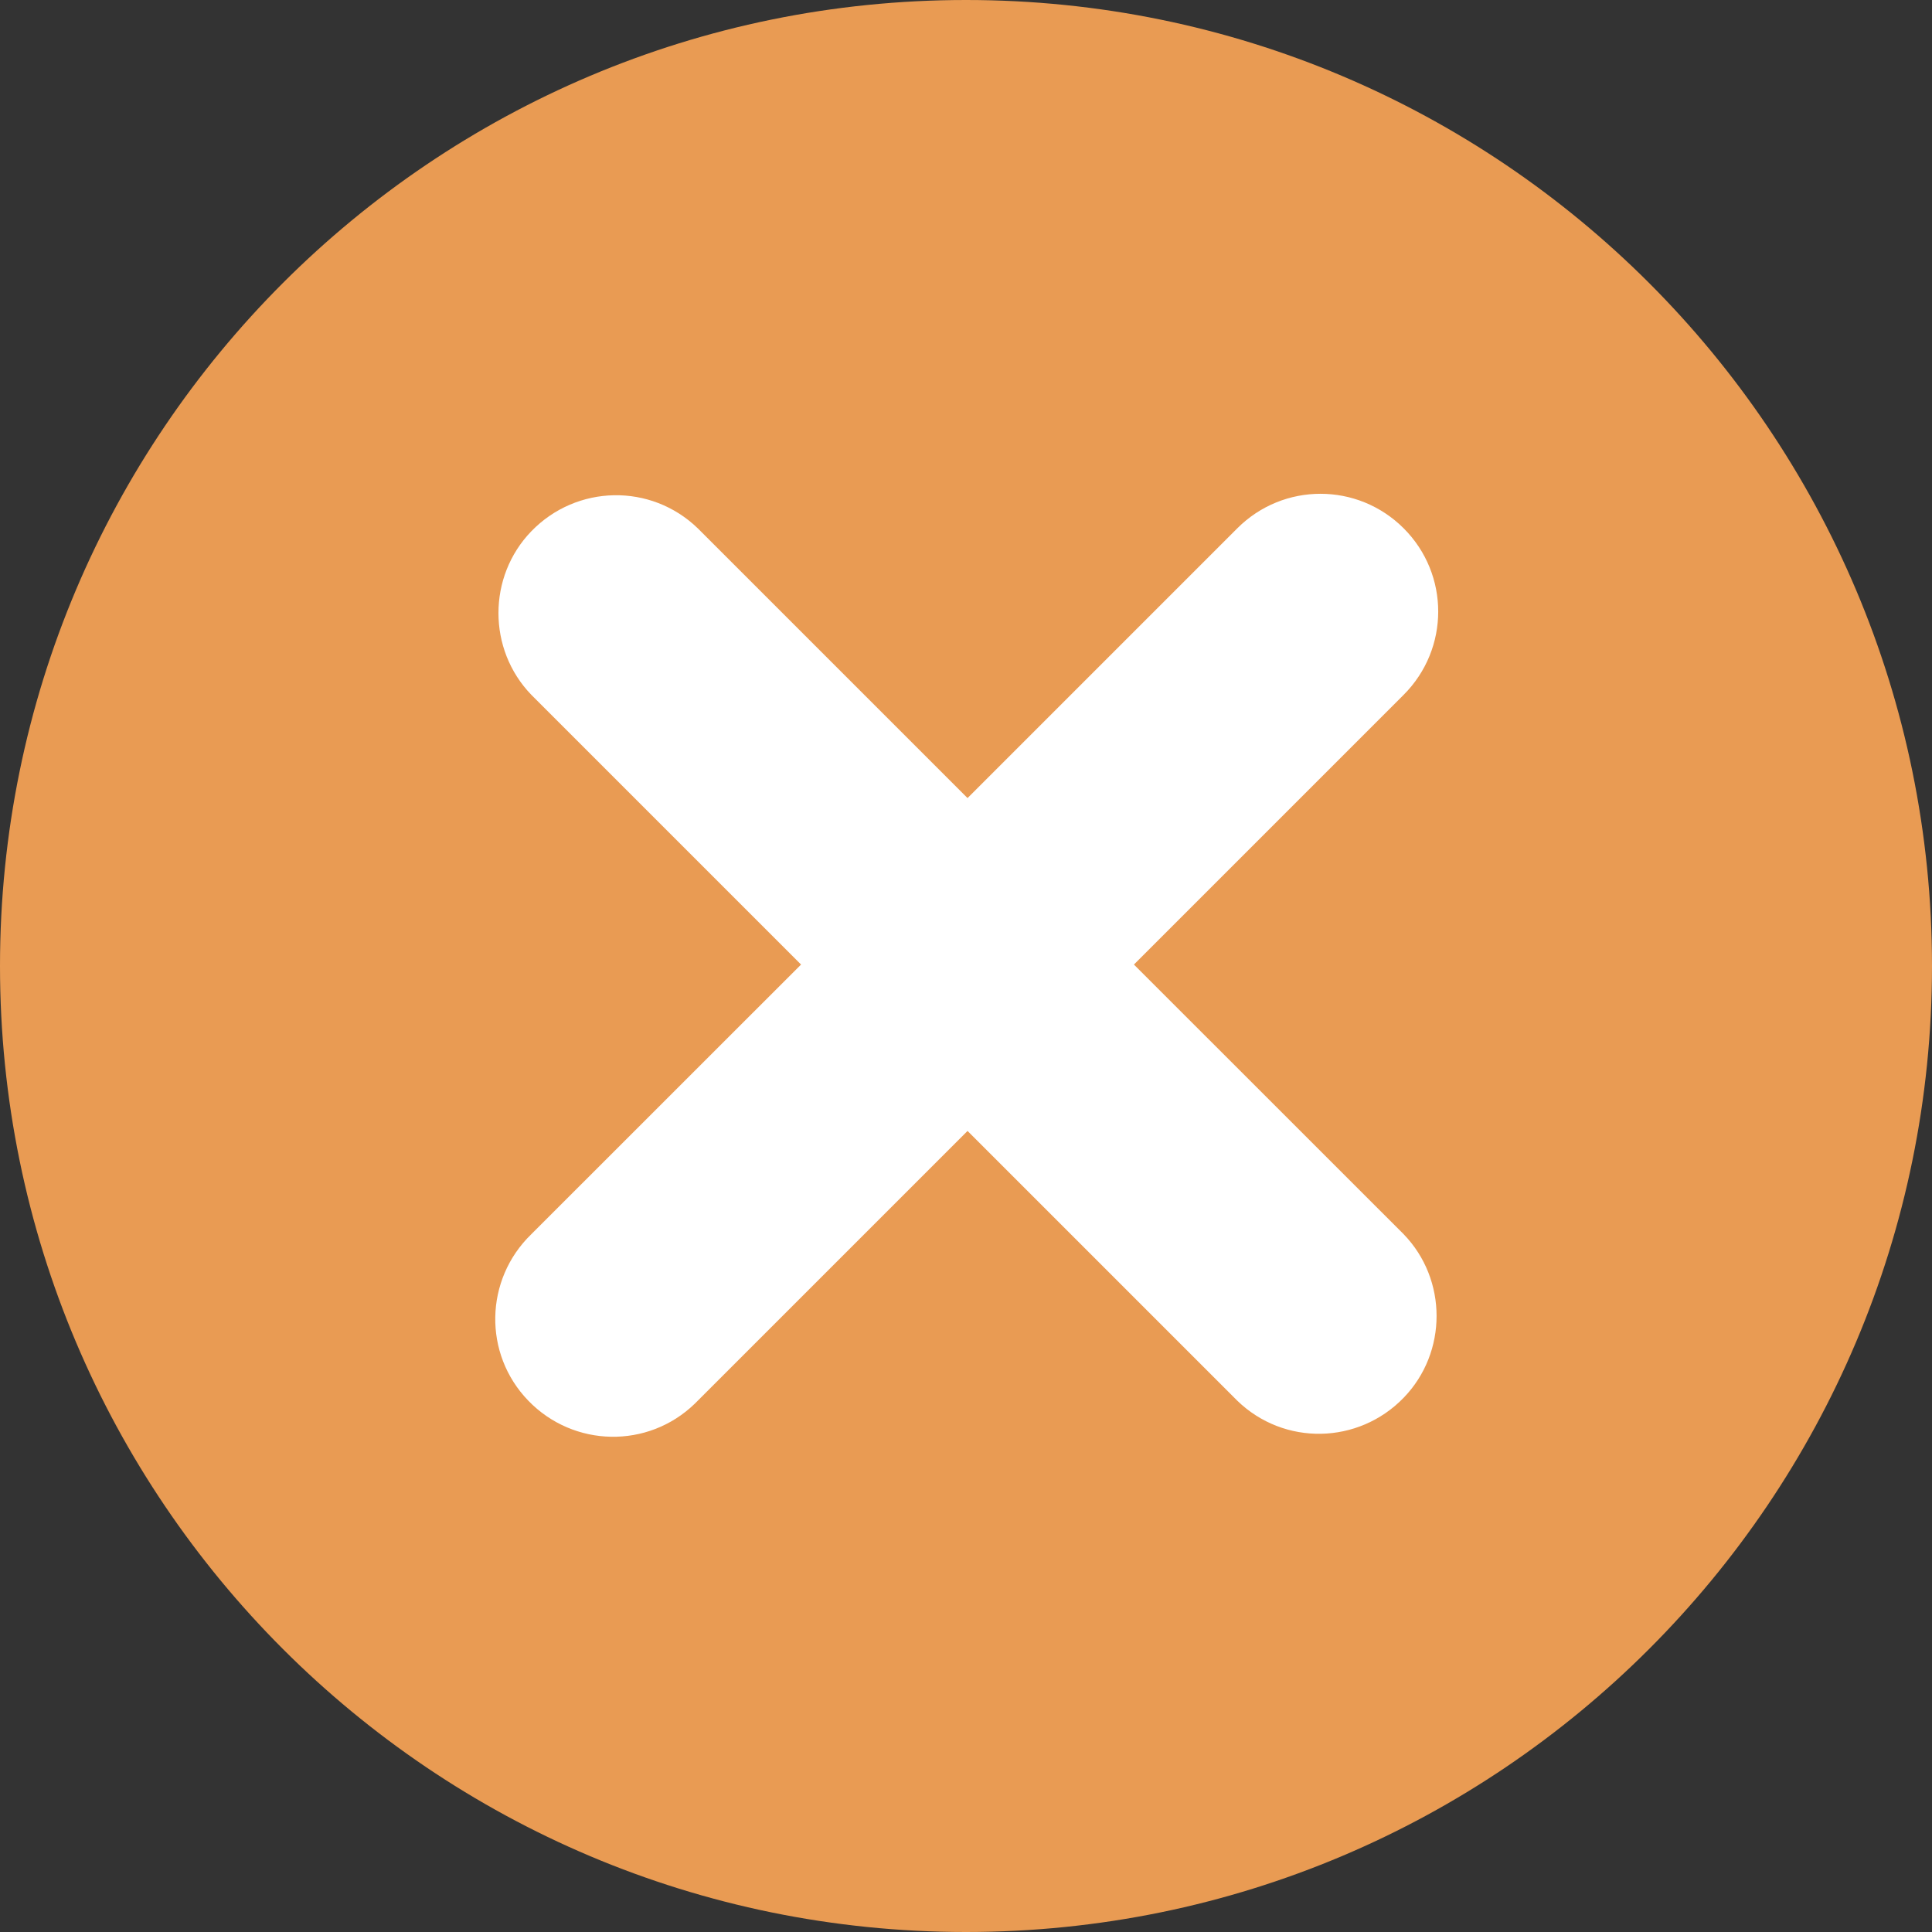 <svg width="24" height="24" viewBox="0 0 24 24" fill="none" xmlns="http://www.w3.org/2000/svg">
<rect x="0" y="0" width="24" height="24" fill="#333333" stroke="none"/>
<g clip-path="url(#clip0_2707_814)">
<path d="M12 24C18.627 24 24 18.627 24 12C24 5.373 18.627 0 12 0C5.373 0 0 5.373 0 12C0 18.627 5.373 24 12 24Z" fill="#E99B53"/>
<path d="M17.437 6.563C16.865 5.991 15.942 5.991 15.37 6.563L12.019 9.914L8.668 6.563C8.086 6 7.163 6.018 6.6 6.6C6.056 7.163 6.056 8.068 6.6 8.631L9.951 11.982L6.6 15.332C6.019 15.895 6 16.818 6.563 17.4C7.126 17.982 8.05 18 8.631 17.437C8.64 17.428 8.659 17.409 8.668 17.4L12.019 14.049L15.37 17.4C15.951 17.963 16.874 17.945 17.437 17.363C17.982 16.8 17.982 15.895 17.437 15.332L14.086 11.982L17.437 8.631C18.009 8.058 18.009 7.135 17.437 6.563Z" fill="white"/>
</g>
<defs>
<clipPath id="clip0_2707_814">
<rect width="24" height="24" fill="white"/>
</clipPath>
</defs>
</svg>
